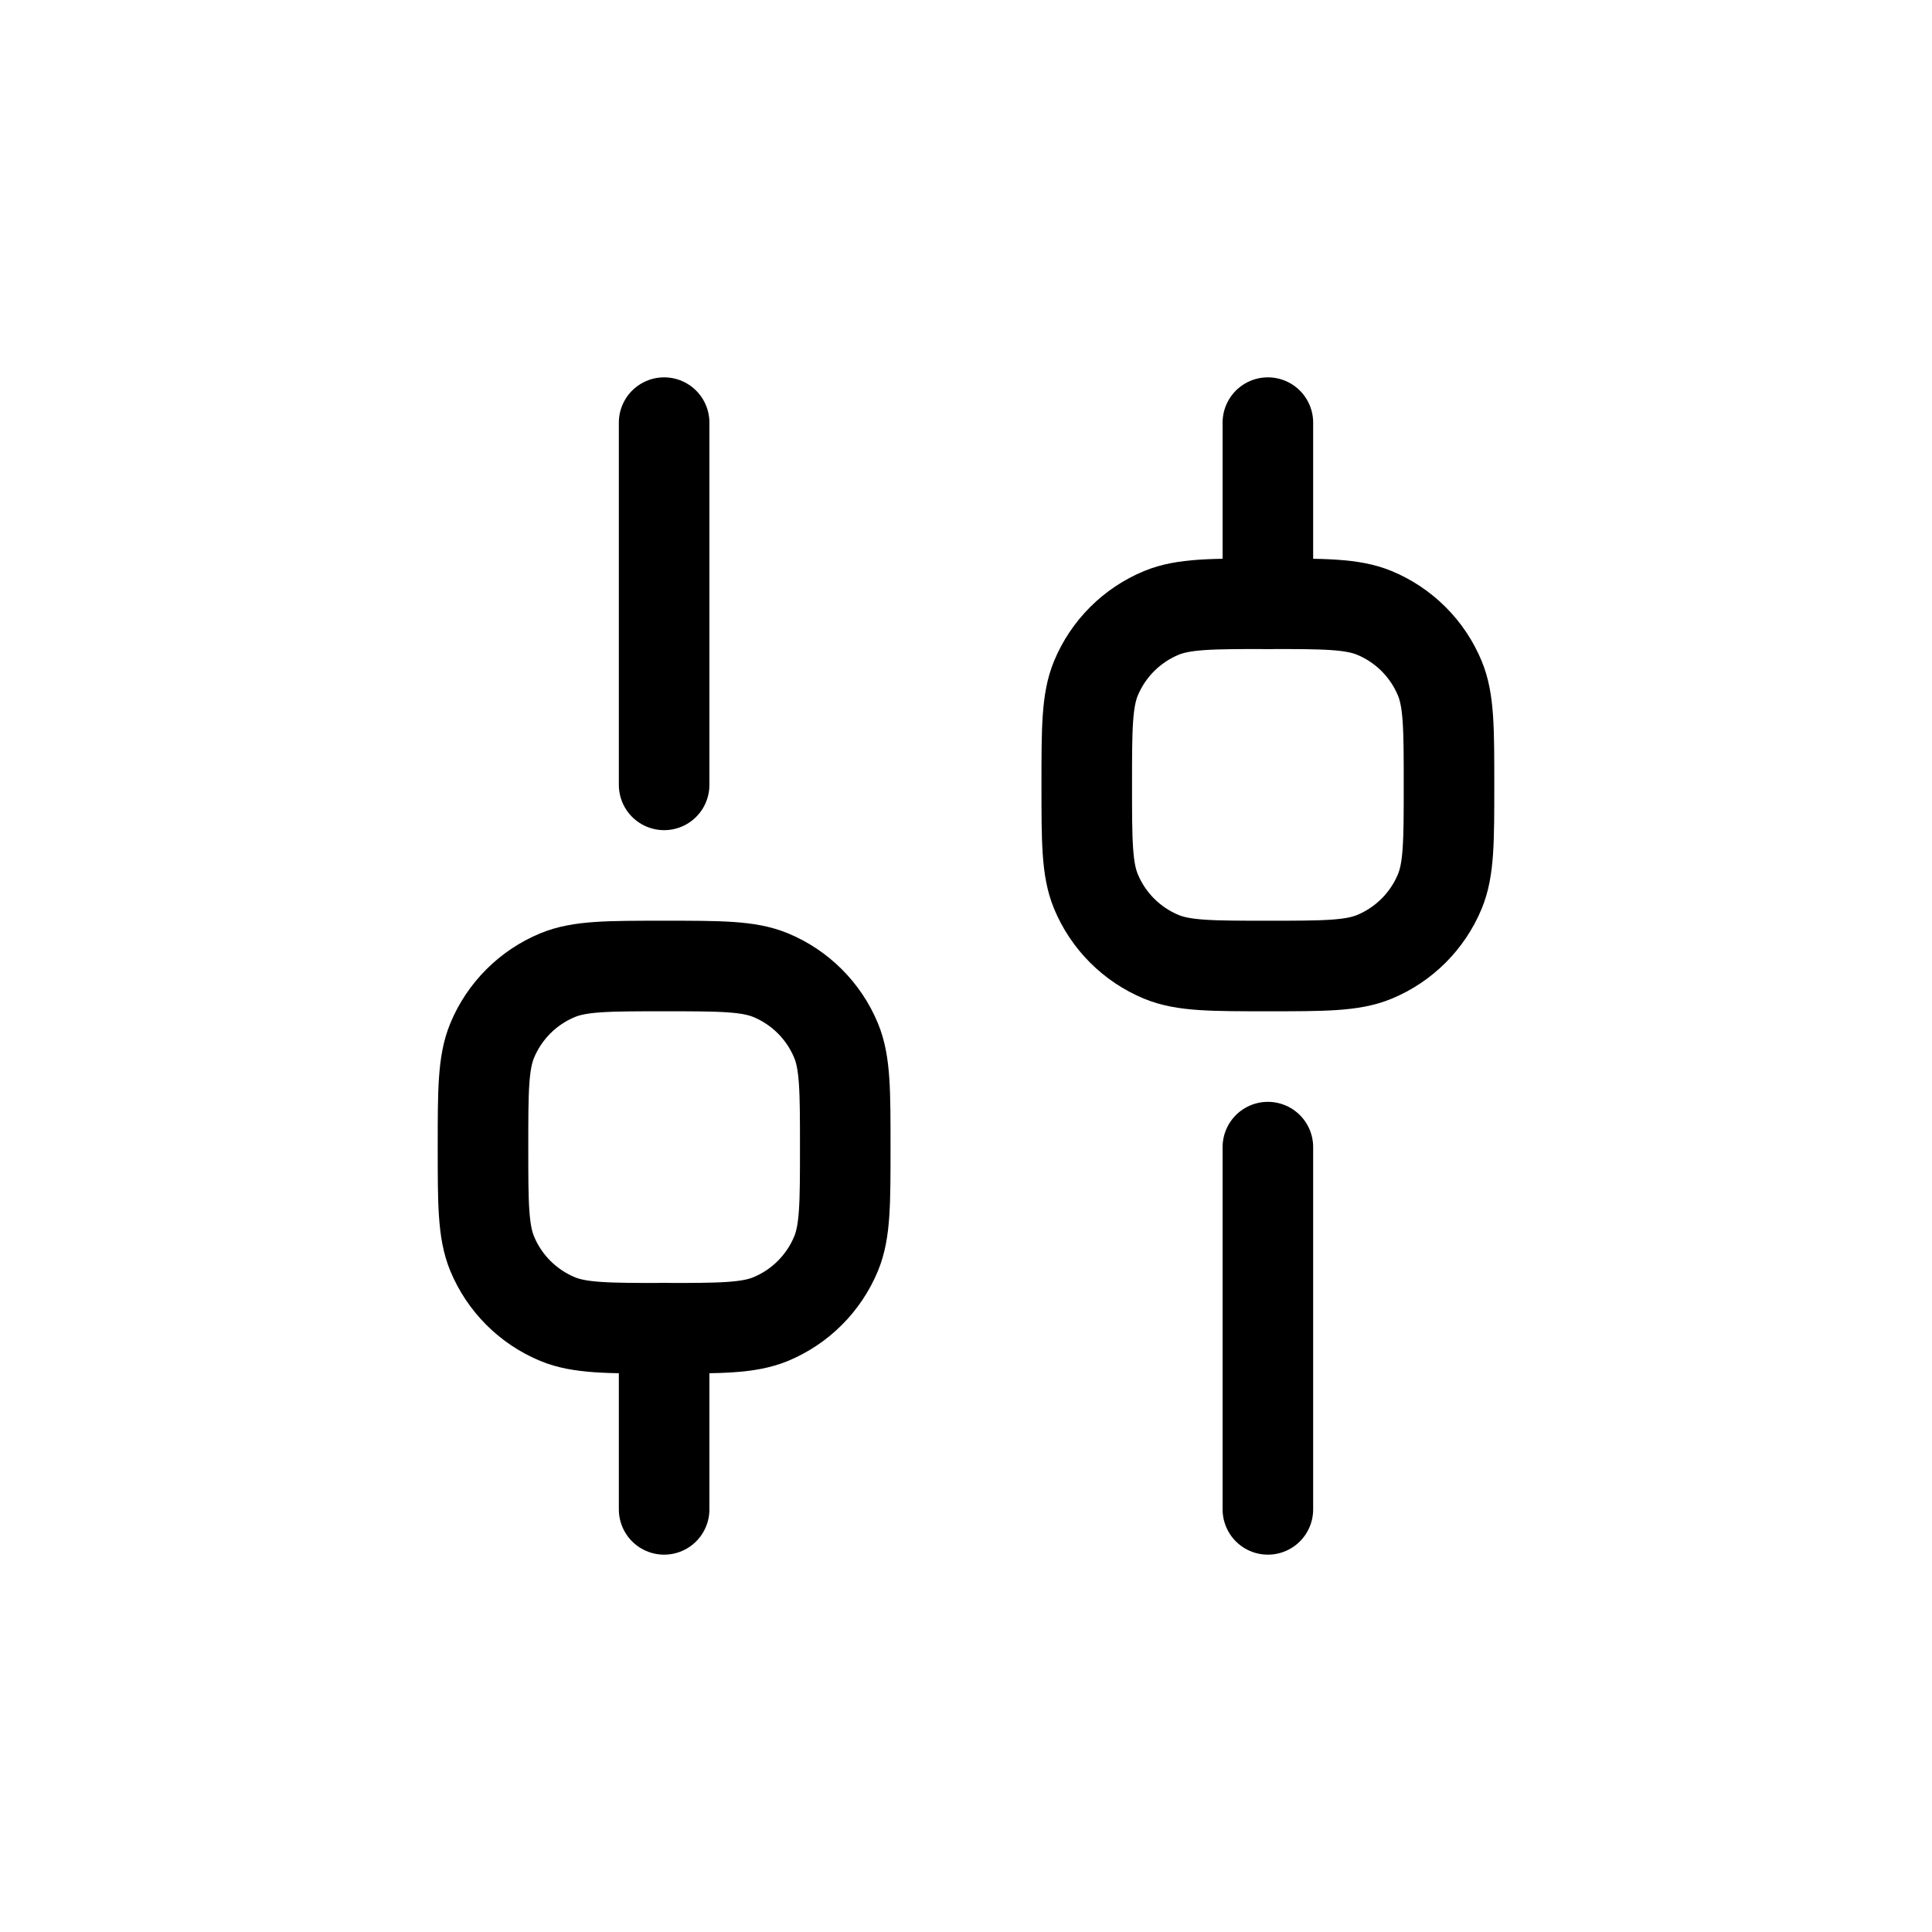 <svg width="32" height="32" viewBox="0 0 32 32" fill="none" xmlns="http://www.w3.org/2000/svg">
<path d="M11 25V22" stroke="black" stroke-width="1.5" stroke-linecap="round" stroke-linejoin="round"/>
<path d="M21 25V19" stroke="black" stroke-width="1.5" stroke-linecap="round" stroke-linejoin="round"/>
<path d="M21 10V7" stroke="black" stroke-width="1.5" stroke-linecap="round" stroke-linejoin="round"/>
<path d="M11 13V7" stroke="black" stroke-width="1.5" stroke-linecap="round" stroke-linejoin="round"/>
<path d="M11 22C10.068 22 9.602 22 9.235 21.848C8.745 21.645 8.355 21.255 8.152 20.765C8 20.398 8 19.932 8 19C8 18.068 8 17.602 8.152 17.235C8.355 16.745 8.745 16.355 9.235 16.152C9.602 16 10.068 16 11 16C11.932 16 12.398 16 12.765 16.152C13.255 16.355 13.645 16.745 13.848 17.235C14 17.602 14 18.068 14 19C14 19.932 14 20.398 13.848 20.765C13.645 21.255 13.255 21.645 12.765 21.848C12.398 22 11.932 22 11 22Z" stroke="black" stroke-width="1.5"/>
<path d="M21 16C20.068 16 19.602 16 19.235 15.848C18.745 15.645 18.355 15.255 18.152 14.765C18 14.398 18 13.932 18 13C18 12.068 18 11.602 18.152 11.235C18.355 10.745 18.745 10.355 19.235 10.152C19.602 10 20.068 10 21 10C21.932 10 22.398 10 22.765 10.152C23.255 10.355 23.645 10.745 23.848 11.235C24 11.602 24 12.068 24 13C24 13.932 24 14.398 23.848 14.765C23.645 15.255 23.255 15.645 22.765 15.848C22.398 16 21.932 16 21 16Z" stroke="black" stroke-width="1.5"/>
</svg>
